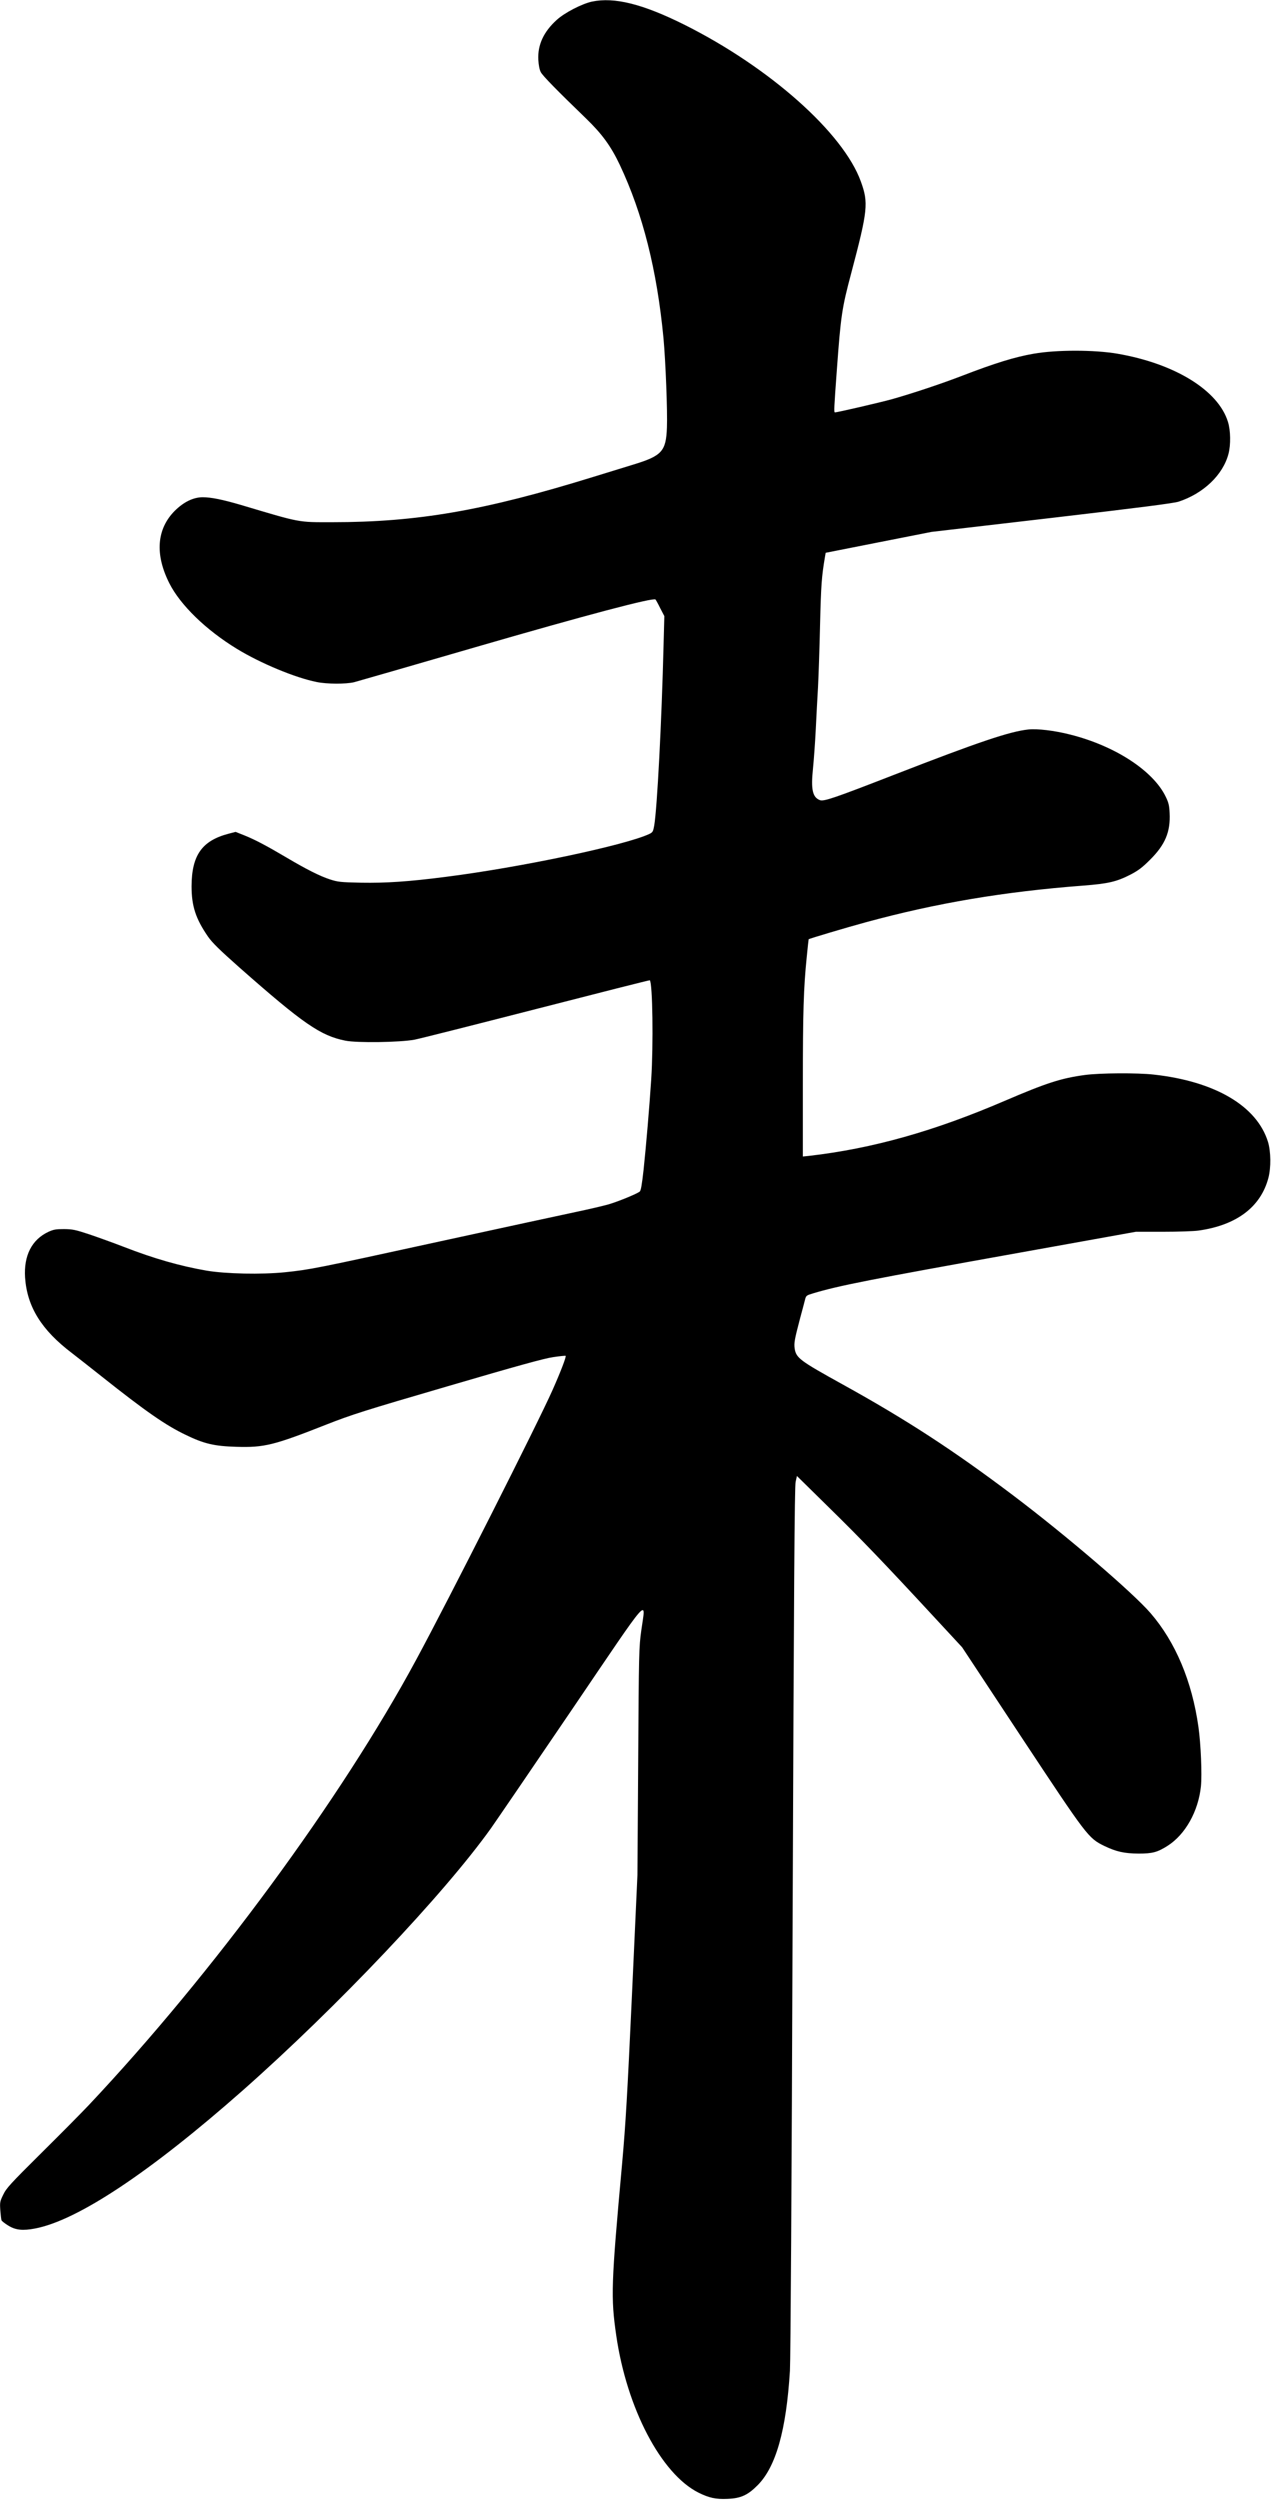 <?xml version="1.0" encoding="UTF-8" standalone="no"?>
<svg width="1181px" height="2322px" viewBox="0 0 1181 2322" version="1.1" xmlns="http://www.w3.org/2000/svg" xmlns:xlink="http://www.w3.org/1999/xlink" xmlns:sketch="http://www.bohemiancoding.com/sketch/ns">
    <!-- Generator: Sketch 3.0.4 (8054) - http://www.bohemiancoding.com/sketch -->
    <title>Slice 2</title>
    <desc>Created with Sketch.</desc>
    <defs></defs>
    <g id="Page-1" stroke="none" stroke-width="1" fill="none" fill-rule="evenodd" sketch:type="MSPage">
        <g id="Group" sketch:type="MSLayerGroup" transform="translate(590.1, 1160.5) scale(1, -1) translate(-590.1, -1160.5) translate(0.1, 0)" fill="#000000">
            <path d="M549.9,2319.5 C540.4,2317.4 524.6,2309.2 517.3,2302.6 C505,2291.5 499.4,2279.3 500.1,2265.5 C500.4,2260.5 501.2,2256.2 502.4,2254 C504.1,2250.6 517.6,2236.9 544.5,2210.9 C559.3,2196.6 567.6,2185.2 575.8,2167.9 C597.2,2122.6 610.4,2069.9 616.4,2007 C618.4,1985.2 620.2,1938.9 619.6,1923.9 C618.8,1901.8 614.9,1897.6 588.3,1889.5 C581.7,1887.5 564.9,1882.3 550.9,1878 C450,1846.8 387.9,1836 308.3,1836 C276.4,1836 279.9,1835.3 223.9,1852 C206.5,1857.1 196,1859.2 188.1,1859.2 C179.4,1859.1 170.6,1854.8 162.3,1846.6 C145.5,1829.7 143.7,1806.2 157.2,1779.4 C167.4,1759.1 191.3,1735.9 220,1718.4 C241.9,1705 274.1,1691.6 294.1,1687.6 C303.6,1685.6 321.5,1685.6 328.9,1687.4 C331.9,1688.2 382.8,1702.8 441.9,1720 C544,1749.6 607.1,1766.3 609,1764.2 C609.4,1763.8 611.4,1760.2 613.4,1756.1 L617.2,1748.8 L616.5,1722.6 C614.7,1649.9 610.5,1570.2 607.8,1554.3 C606.8,1548.7 606.4,1548 603.3,1546.5 C581.1,1536 483.5,1515.4 413.9,1506.6 C379.8,1502.2 358.5,1500.8 335.5,1501.2 C316,1501.6 313.8,1501.9 306.4,1504.3 C296.9,1507.4 284.5,1513.7 265.9,1524.7 C247.6,1535.5 237,1541.1 227.1,1545.1 L218.8,1548.4 L212.3,1546.7 C187.5,1540.2 178,1526.6 177.9,1497.9 C177.9,1479.5 181.7,1467.8 193.2,1451.1 C197.2,1445.4 203.6,1439.1 222.2,1422.6 C281.5,1370.3 297.7,1359.1 320.8,1354.5 C331.6,1352.3 371.6,1352.9 385,1355.4 C389.8,1356.3 440.8,1369.2 498.5,1384 C556.1,1398.8 603.5,1410.8 603.7,1410.6 C606.3,1407.9 607.1,1350.9 605,1318.5 C603.3,1292.4 600.2,1256.3 597.9,1234.5 C596.3,1220.2 595.4,1215.2 594.3,1214.3 C591.2,1212 574.3,1205.1 565.5,1202.5 C560.6,1201.1 546.9,1197.9 535,1195.4 C523.1,1192.9 465.9,1180.5 407.9,1167.9 C292.9,1142.8 288.5,1141.9 264.6,1139.4 C242.7,1137.2 209.7,1137.9 191.9,1140.9 C167.1,1145.2 142.9,1152.1 114.9,1163 C105.3,1166.7 90.9,1171.9 82.9,1174.6 C69.9,1178.9 67.4,1179.4 59.4,1179.5 C51.7,1179.5 49.6,1179.1 44.8,1176.9 C29.4,1169.7 21.9,1154.8 23.2,1134.5 C25.1,1107.3 38.4,1085.8 66.9,1064.2 C71,1061.1 83.4,1051.3 94.4,1042.6 C135.1,1010.3 153.8,997.3 172.4,988.4 C189.5,980.1 199,977.9 219.4,977.3 C245.5,976.5 254.4,978.7 303.8,998.2 C326.5,1007.1 338.3,1010.9 416.1,1033.6 C480.3,1052.4 505.9,1059.5 514,1060.6 C520,1061.5 525.2,1062 525.5,1061.8 C526.2,1061 521,1047.3 513.3,1030 C500,999.9 416.8,835.3 386.6,779.5 C317.2,650.8 197.4,487.9 82.4,365.9 C76,359.1 56.2,339.1 38.4,321.5 C9.3,292.6 5.8,288.8 2.9,282.7 C-0.2,276.4 -0.3,275.5 0.2,268.2 C0.5,264 1,259.8 1.3,258.9 C1.7,258.1 4.5,255.9 7.6,254 C14.4,249.8 21,249.1 32.5,251.3 C72,258.8 139.4,303.6 225.4,379.5 C313,456.9 412.4,561.8 456.1,623 C460.2,628.8 493.7,677.8 530.5,732 C606.5,844 599.8,836.2 595.8,806.9 C593.6,791.1 593.5,786.4 592.9,685 L592.2,579.5 L587.1,468 C582.8,375 581.3,349.1 578,312 C567.7,198.9 567.4,187.4 572.5,152 C582.3,84.4 614.1,23.5 648.9,6 C658.5,1.2 665,-0.3 675.8,0.2 C688.3,0.7 694.7,3.6 704,13 C721,30.2 730.5,64.1 733.9,119.2 C734.5,129.9 735.5,288.5 736.4,538 C737.6,849.6 738.2,940.7 739.2,944.8 L740.4,950.2 L770.4,920.7 C800.4,891.3 821.5,869.3 868.7,818.3 L893.9,791.1 L948.9,707.8 C1010.1,615.3 1011.1,613.9 1026,606.6 C1037,601.3 1044.5,599.6 1057.9,599.5 C1070.8,599.5 1075.3,600.7 1084.8,606.7 C1101.3,617.2 1113.4,638.8 1115.8,662 C1116.9,673.1 1115.7,701.3 1113.5,717 C1107.5,759.6 1092.2,795.9 1069,822.8 C1052.3,842.1 990.8,894.8 941.4,932.1 C885.6,974.2 842.1,1002.5 782.4,1035.5 C743,1057.3 739.7,1059.8 738.3,1068.5 C737.6,1073.7 738.1,1076.7 743.3,1096.5 C745.4,1104.2 747.5,1112.2 748,1114.2 C748.9,1117.7 749.3,1118 755.7,1119.9 C779.5,1127 807.2,1132.5 946.8,1157.5 L1055.3,1177 L1080.5,1177 C1094.4,1177 1109.2,1177.5 1113.4,1178.1 C1148.8,1183 1171.4,1200 1178.5,1227.1 C1181,1236.6 1180.8,1251.7 1178.1,1260.5 C1167.8,1293.8 1129,1316.7 1071.9,1323 C1056.8,1324.7 1021.9,1324.5 1007.8,1322.6 C985.8,1319.6 972.2,1315.2 933.7,1298.7 C867.9,1270.4 810.7,1254.3 751.7,1247.5 L745.9,1246.9 L745.9,1313.2 C745.9,1381.5 746.6,1403.5 749.5,1432 C750.4,1441.1 751.2,1448.6 751.3,1448.7 C751.7,1449.2 787.5,1459.9 804.6,1464.5 C869.9,1482.3 932.9,1492.9 1006.4,1498.5 C1029.7,1500.3 1037.4,1502.1 1050.3,1508.7 C1057.6,1512.5 1061.2,1515.2 1068.5,1522.5 C1082.6,1536.5 1087.6,1548.4 1086.7,1566 C1086.4,1572.9 1085.7,1575.7 1083.1,1581 C1071.5,1605.2 1035.8,1628.4 994.2,1638.8 C979.8,1642.5 963.6,1644.4 955.4,1643.5 C938,1641.6 909.7,1632.1 830.9,1601.5 C774.6,1579.6 765.3,1576.5 761.7,1577.9 C754.9,1580.5 753.3,1587.9 755.3,1607 C756.1,1615 757.3,1631.4 757.9,1643.5 C758.5,1655.6 759.4,1673.4 760,1683 C760.5,1692.6 761.4,1718.7 761.9,1741 C762.8,1778.1 763.4,1785.7 766.4,1803.5 L767.1,1807.6 L816.2,1817.3 L865.4,1827 L977.1,1840 C1059.3,1849.6 1090.4,1853.6 1095.1,1855.1 C1118.2,1862.7 1136.3,1880 1141.4,1899.5 C1143.6,1907.9 1143.4,1921.3 1140.9,1929.2 C1131.9,1958.5 1091.6,1983.3 1038.2,1992.5 C1016.4,1996.2 981.7,1996.2 960.4,1992.5 C943,1989.5 924.2,1983.7 893.9,1972 C874.9,1964.7 848.6,1955.9 828.9,1950.3 C817.7,1947.2 778.1,1938 775.7,1938 C774.7,1938 774.9,1942.1 777.5,1977.5 C781.2,2028.2 782.2,2034.8 790.9,2067.5 C806.3,2125.7 807,2132.6 799.8,2152.4 C783.5,2197.6 715.1,2258.3 636.3,2297.8 C597.3,2317.3 570.9,2323.9 549.9,2319.5 L549.9,2319.5 Z" id="Shape" sketch:type="MSShapeGroup"></path>
        </g>
    </g>
</svg>